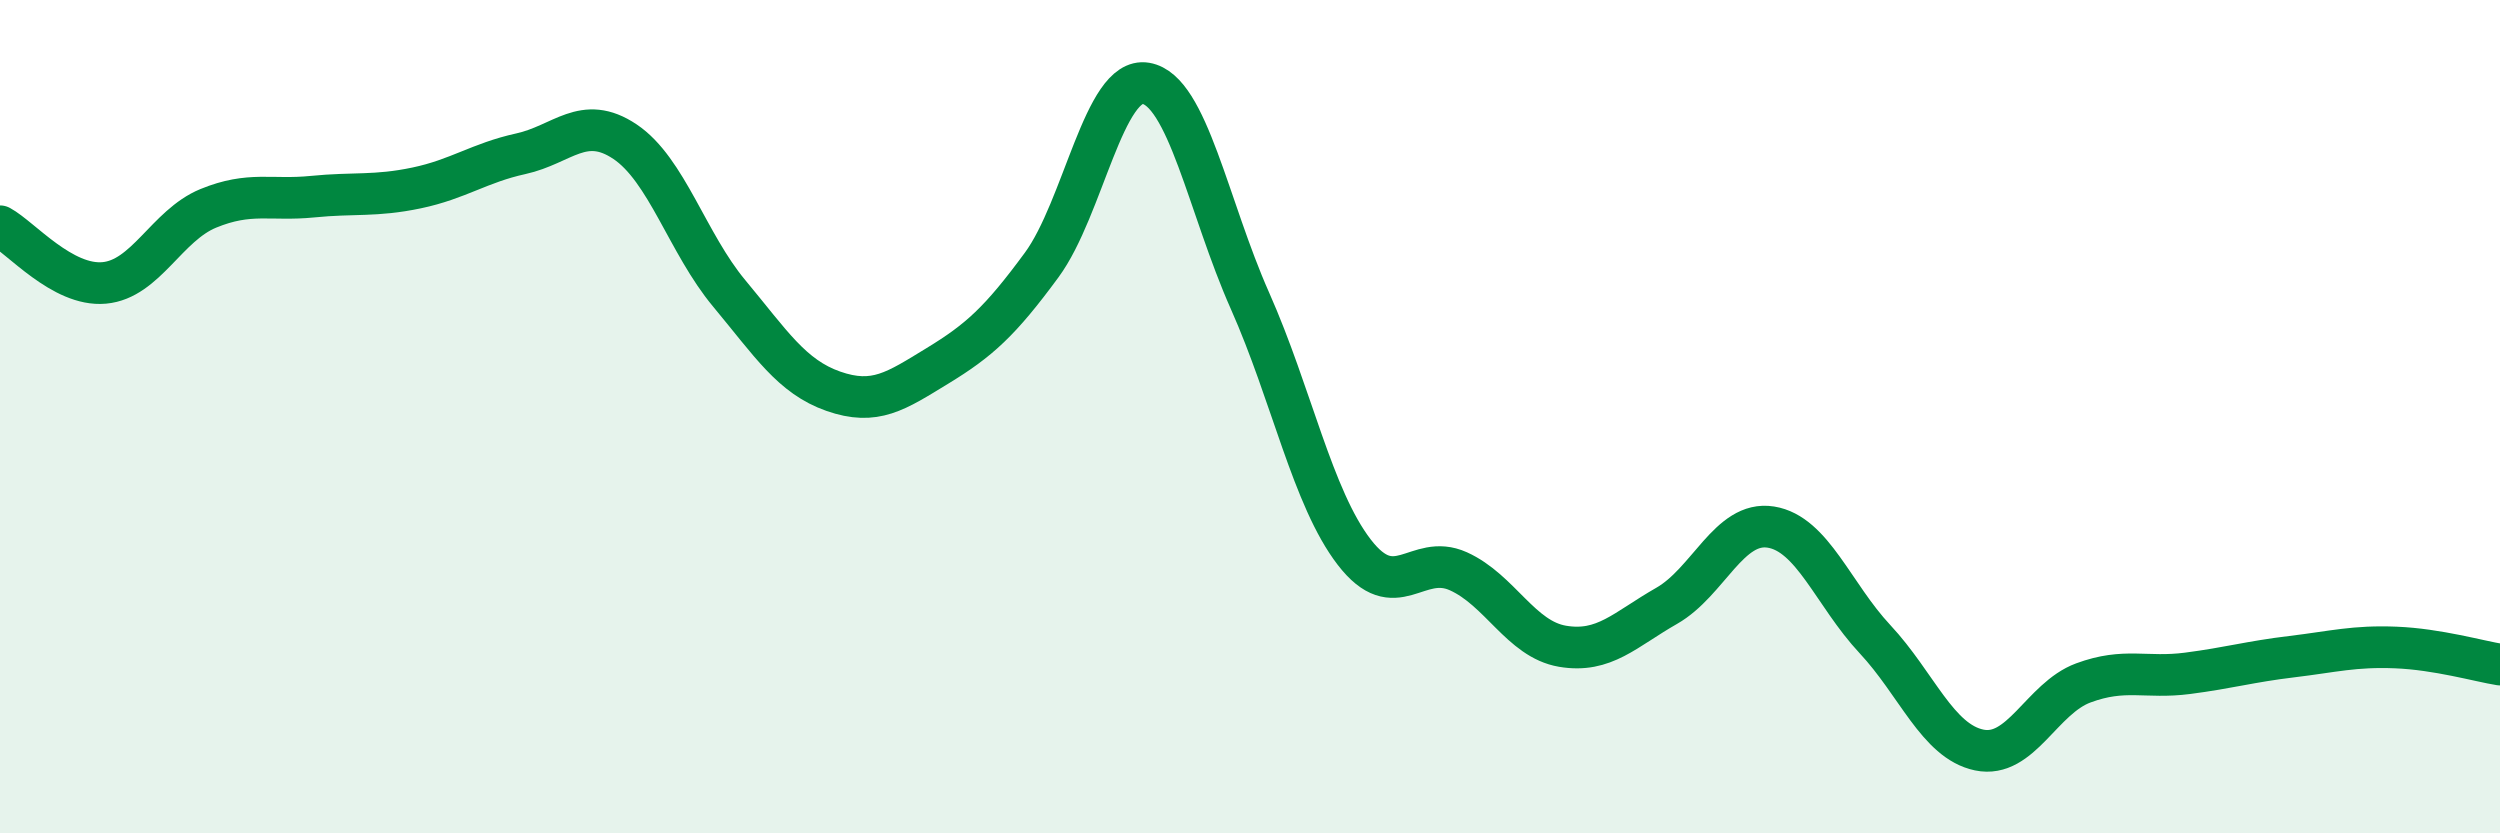 
    <svg width="60" height="20" viewBox="0 0 60 20" xmlns="http://www.w3.org/2000/svg">
      <path
        d="M 0,5.43 C 0.5,5.7 1.5,6.88 2.5,6.79 C 3.5,6.7 4,5.41 5,5 C 6,4.59 6.5,4.82 7.5,4.72 C 8.5,4.62 9,4.72 10,4.51 C 11,4.3 11.5,3.91 12.5,3.69 C 13.5,3.47 14,2.73 15,3.4 C 16,4.07 16.5,5.84 17.5,7.04 C 18.5,8.24 19,9.04 20,9.39 C 21,9.74 21.5,9.39 22.5,8.78 C 23.5,8.17 24,7.72 25,6.36 C 26,5 26.5,1.83 27.5,2 C 28.5,2.17 29,4.97 30,7.22 C 31,9.47 31.5,11.95 32.5,13.25 C 33.5,14.55 34,13.26 35,13.71 C 36,14.16 36.5,15.34 37.5,15.51 C 38.5,15.68 39,15.11 40,14.54 C 41,13.97 41.5,12.49 42.5,12.65 C 43.5,12.81 44,14.27 45,15.34 C 46,16.41 46.5,17.79 47.5,18 C 48.5,18.21 49,16.76 50,16.39 C 51,16.02 51.5,16.29 52.5,16.16 C 53.5,16.03 54,15.88 55,15.76 C 56,15.64 56.5,15.5 57.5,15.54 C 58.5,15.58 59.5,15.87 60,15.95L60 20L0 20Z"
        fill="#008740"
        opacity="0.1"
        stroke-linecap="round"
        stroke-linejoin="round"
      />
      <path
        d="M 0,5.43 C 0.5,5.7 1.5,6.88 2.5,6.79 C 3.5,6.7 4,5.41 5,5 C 6,4.59 6.5,4.82 7.5,4.72 C 8.5,4.62 9,4.72 10,4.51 C 11,4.3 11.5,3.91 12.5,3.69 C 13.5,3.47 14,2.73 15,3.4 C 16,4.07 16.5,5.84 17.5,7.04 C 18.5,8.24 19,9.04 20,9.39 C 21,9.74 21.5,9.39 22.5,8.78 C 23.5,8.17 24,7.72 25,6.36 C 26,5 26.5,1.83 27.5,2 C 28.5,2.17 29,4.97 30,7.22 C 31,9.47 31.5,11.95 32.5,13.25 C 33.5,14.55 34,13.26 35,13.71 C 36,14.16 36.5,15.34 37.5,15.51 C 38.5,15.68 39,15.11 40,14.54 C 41,13.97 41.5,12.49 42.5,12.65 C 43.5,12.81 44,14.27 45,15.34 C 46,16.41 46.5,17.79 47.5,18 C 48.5,18.21 49,16.76 50,16.39 C 51,16.02 51.5,16.29 52.5,16.16 C 53.5,16.03 54,15.88 55,15.76 C 56,15.64 56.5,15.5 57.5,15.54 C 58.5,15.58 59.5,15.87 60,15.95"
        stroke="#008740"
        stroke-width="1"
        fill="none"
        stroke-linecap="round"
        stroke-linejoin="round"
      />
    </svg>
  